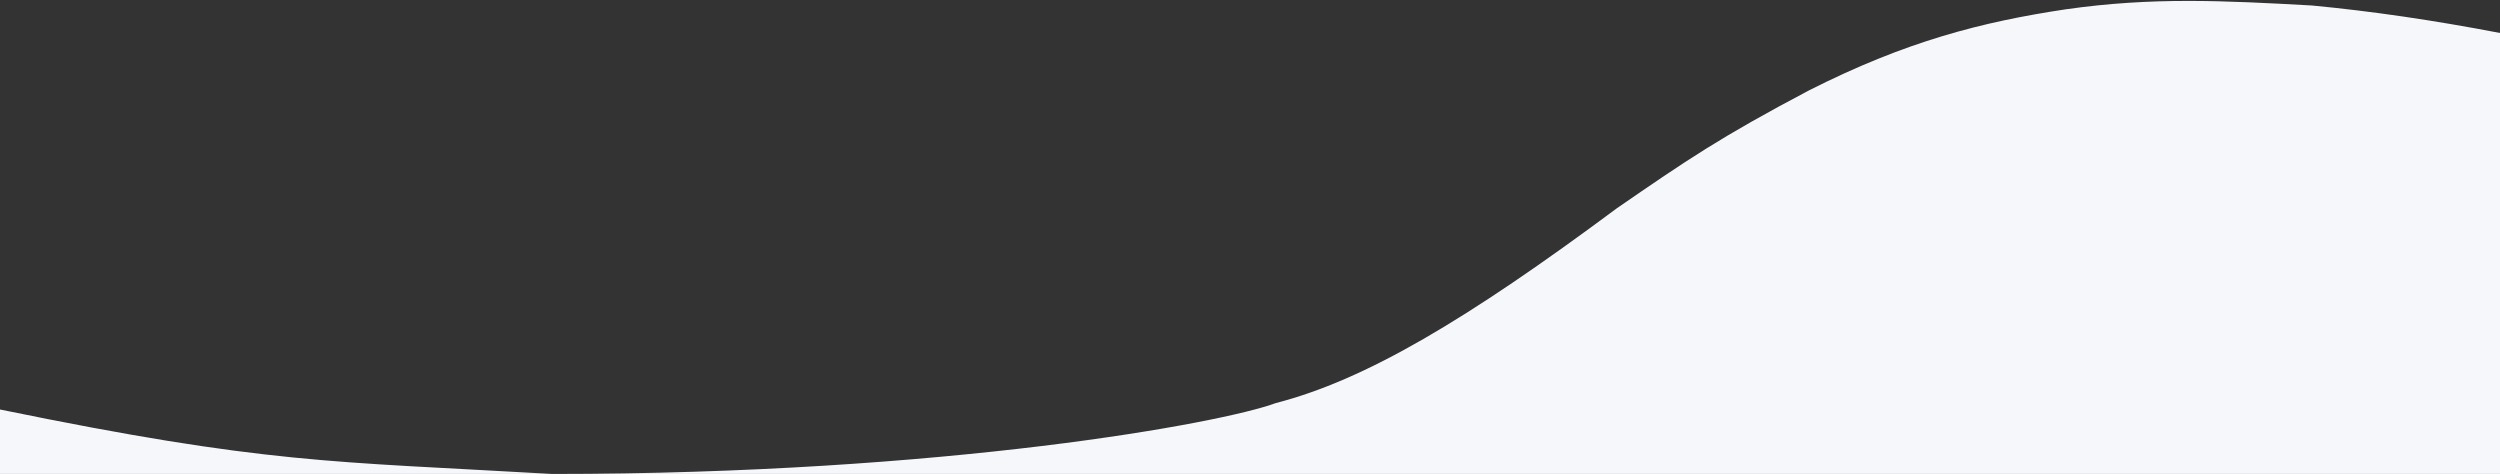 <svg width="1440" height="273" xmlns="http://www.w3.org/2000/svg"><rect width="100%" height="100%" fill="#333333" stroke="none"/><path d="M0 235.87c153.795 31.54 190.517 29.78 318 37.132 226.812.03 385.803-29.258 416.897-40.844 51.45-13.26 109.614-47.673 196.533-112.281 40.327-27.755 59.298-40.758 110.57-67.821 55.838-28.254 99.483-39.427 148-46.707 49.721-7.084 90.387-5.027 141.562-2.188C1365.672 6.383 1401.818 11.663 1440 19v254.002H0V235.87z" fill="#F5F7FB" fill-rule="evenodd"/></svg>